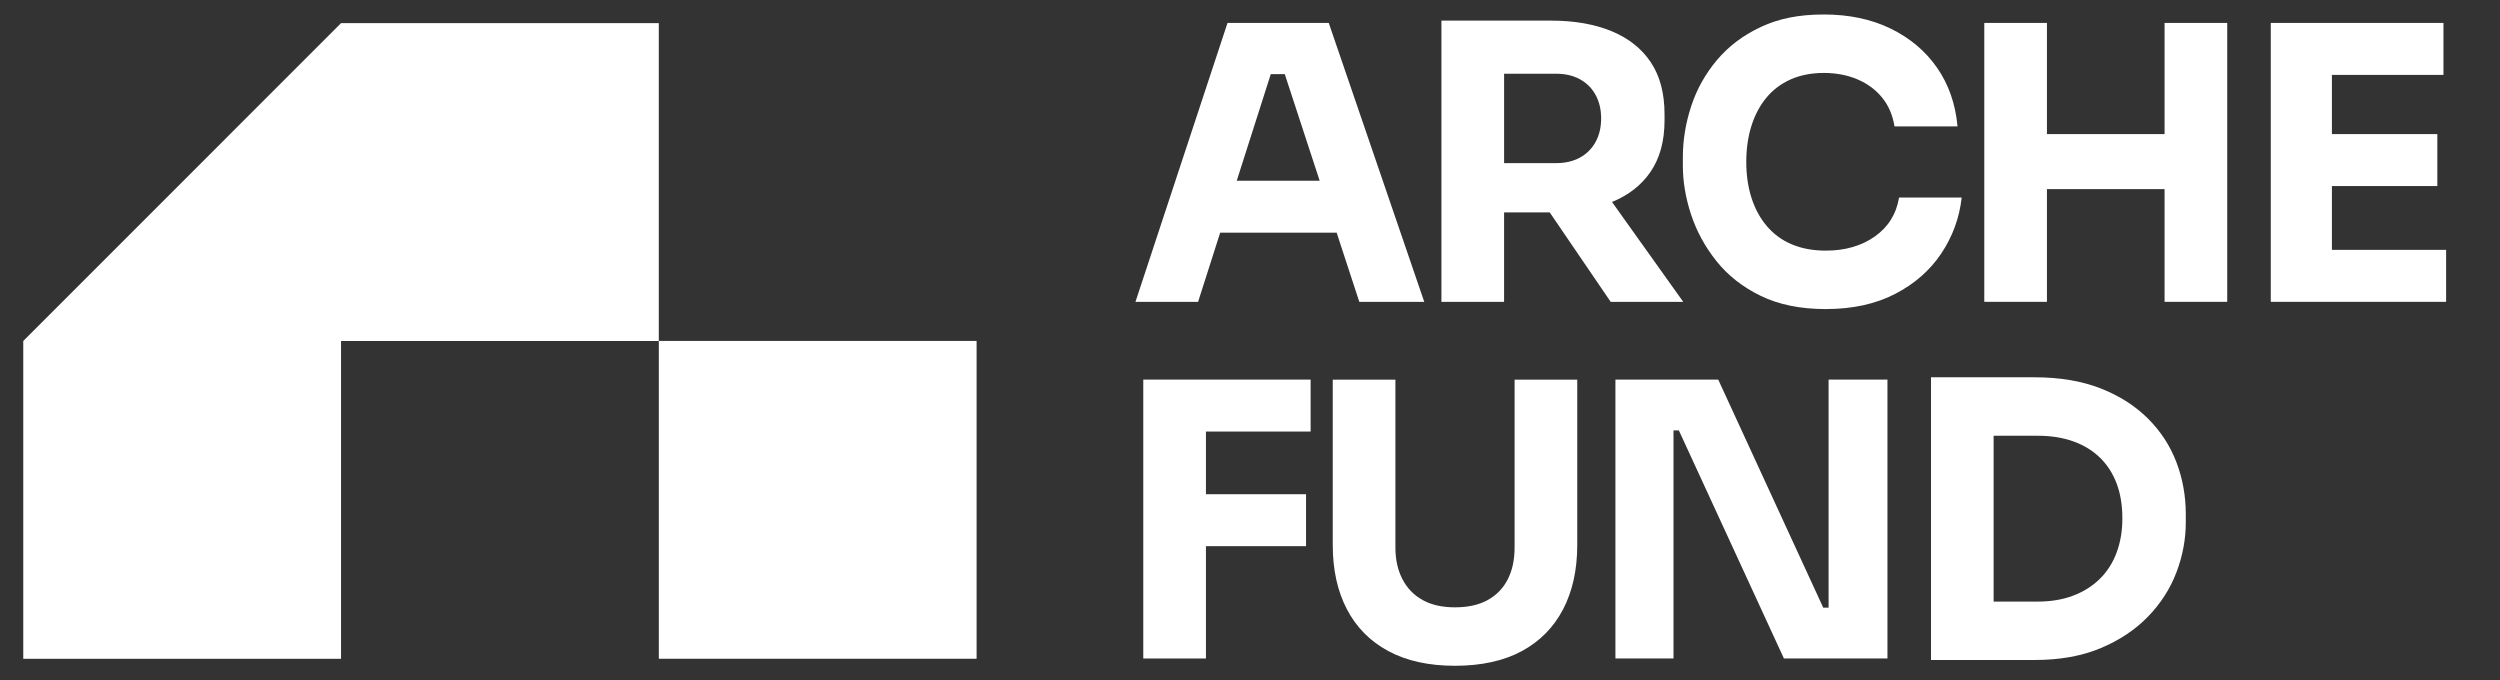 <svg width="147" height="40" viewBox="0 0 147 40" fill="none" xmlns="http://www.w3.org/2000/svg">
<rect x="0" y="0" width="147" height="40" fill="#333333" stroke="none"/>
<path d="M71.746 13.682H78.596L79.927 17.748H83.746L78.131 1.348H72.178L66.765 17.748H70.448L71.746 13.682ZM72.721 10.626L74.722 4.358H75.544L77.596 10.626H72.722H72.721Z" fill="white"/>
<path d="M94.787 11.875C95.76 11.478 96.517 10.887 97.055 10.098C97.601 9.298 97.875 8.29 97.875 7.076V6.717C97.875 5.49 97.606 4.469 97.066 3.661C96.527 2.852 95.755 2.242 94.752 1.83C93.749 1.419 92.566 1.212 91.203 1.212H84.756V17.748H88.44V12.49H91.124L94.707 17.748H98.974L94.786 11.877L94.787 11.875ZM88.441 4.335H91.497C92.036 4.335 92.503 4.444 92.9 4.661C93.297 4.878 93.604 5.185 93.821 5.582C94.038 5.979 94.147 6.439 94.147 6.964C94.147 7.488 94.038 7.949 93.821 8.345C93.604 8.742 93.297 9.049 92.9 9.266C92.503 9.483 92.034 9.592 91.497 9.592H88.441V4.336V4.335Z" fill="white"/>
<path d="M115.35 11.614H111.666C111.501 12.588 111.026 13.352 110.239 13.905C109.453 14.46 108.491 14.737 107.353 14.737C106.604 14.737 105.938 14.613 105.353 14.366C104.769 14.119 104.28 13.759 103.883 13.287C103.486 12.815 103.187 12.261 102.984 11.624C102.782 10.988 102.681 10.288 102.681 9.523C102.681 8.759 102.782 8.038 102.984 7.401C103.185 6.764 103.478 6.214 103.859 5.75C104.241 5.286 104.717 4.926 105.286 4.671C105.856 4.417 106.506 4.289 107.241 4.289C107.975 4.289 108.637 4.417 109.229 4.671C109.821 4.926 110.303 5.286 110.678 5.75C111.052 6.214 111.291 6.775 111.397 7.434H115.103C114.983 6.116 114.582 4.967 113.901 3.985C113.22 3.005 112.31 2.237 111.172 1.682C110.034 1.128 108.723 0.852 107.241 0.852C105.758 0.852 104.587 1.096 103.545 1.582C102.505 2.069 101.643 2.716 100.962 3.525C100.28 4.333 99.775 5.236 99.446 6.232C99.117 7.229 98.952 8.236 98.952 9.255V9.749C98.952 10.678 99.113 11.633 99.434 12.613C99.757 13.594 100.254 14.507 100.928 15.354C101.602 16.2 102.471 16.882 103.533 17.398C104.597 17.914 105.869 18.173 107.352 18.173C108.925 18.173 110.283 17.877 111.429 17.285C112.575 16.694 113.481 15.9 114.147 14.904C114.812 13.909 115.214 12.811 115.348 11.613L115.35 11.614Z" fill="white"/>
<path d="M127.277 7.885H120.36V1.348H116.676V17.748H120.36V11.12H127.277V17.748H130.961V1.348H127.277V7.885Z" fill="white"/>
<path d="M137.116 14.692V10.94H143.315V7.885H137.116V4.404H143.675V1.348H137.116H136.667H133.522V17.748H136.667H137.116H143.831V14.692H137.116Z" fill="white"/>
<path d="M70.46 22.32H67.225V38.719H70.909V32.115H76.795V29.06H70.909V25.375H77.064V22.32H70.909H70.46Z" fill="white"/>
<path d="M89.058 32.182C89.058 32.917 88.924 33.546 88.653 34.07C88.384 34.594 87.991 35 87.473 35.284C86.957 35.568 86.317 35.711 85.552 35.711C84.788 35.711 84.171 35.568 83.655 35.284C83.139 35 82.741 34.591 82.465 34.06C82.188 33.529 82.05 32.904 82.05 32.184V22.323H78.366V32.05C78.366 33.502 78.643 34.761 79.198 35.823C79.751 36.887 80.564 37.707 81.635 38.284C82.705 38.86 84.011 39.148 85.554 39.148C87.097 39.148 88.421 38.859 89.485 38.284C90.549 37.707 91.357 36.887 91.912 35.823C92.465 34.761 92.742 33.502 92.742 32.05V22.323H89.058V32.184V32.182Z" fill="white"/>
<path d="M107.521 35.732H107.207L101.031 22.32H94.987V38.719H98.402V25.308H98.717L104.895 38.719H110.982V22.32H107.521V35.732Z" fill="white"/>
<path d="M126.301 24.612C125.551 23.864 124.624 23.273 123.516 22.837C122.409 22.404 121.113 22.185 119.63 22.185H113.543V38.808H119.63C121.113 38.808 122.409 38.576 123.516 38.112C124.624 37.648 125.553 37.03 126.301 36.258C127.049 35.487 127.607 34.618 127.975 33.653C128.341 32.687 128.524 31.71 128.524 30.722V30.228C128.524 29.164 128.341 28.15 127.975 27.184C127.608 26.217 127.05 25.36 126.301 24.612ZM124.459 32.487C124.234 33.093 123.904 33.609 123.471 34.036C123.037 34.463 122.513 34.793 121.898 35.025C121.284 35.257 120.595 35.373 119.83 35.373H117.225V25.622H119.83C120.593 25.622 121.283 25.732 121.898 25.948C122.511 26.165 123.035 26.485 123.471 26.903C123.904 27.323 124.234 27.833 124.459 28.431C124.684 29.029 124.795 29.712 124.795 30.475C124.795 31.238 124.682 31.878 124.459 32.485V32.487Z" fill="white"/>
<path d="M1.368 20.049V38.736H20.053V20.049H38.737V1.361H20.053L1.368 20.049Z" fill="white"/>
<path d="M57.424 20.047H38.739V38.734H57.424V20.047Z" fill="white"/>
</svg>
